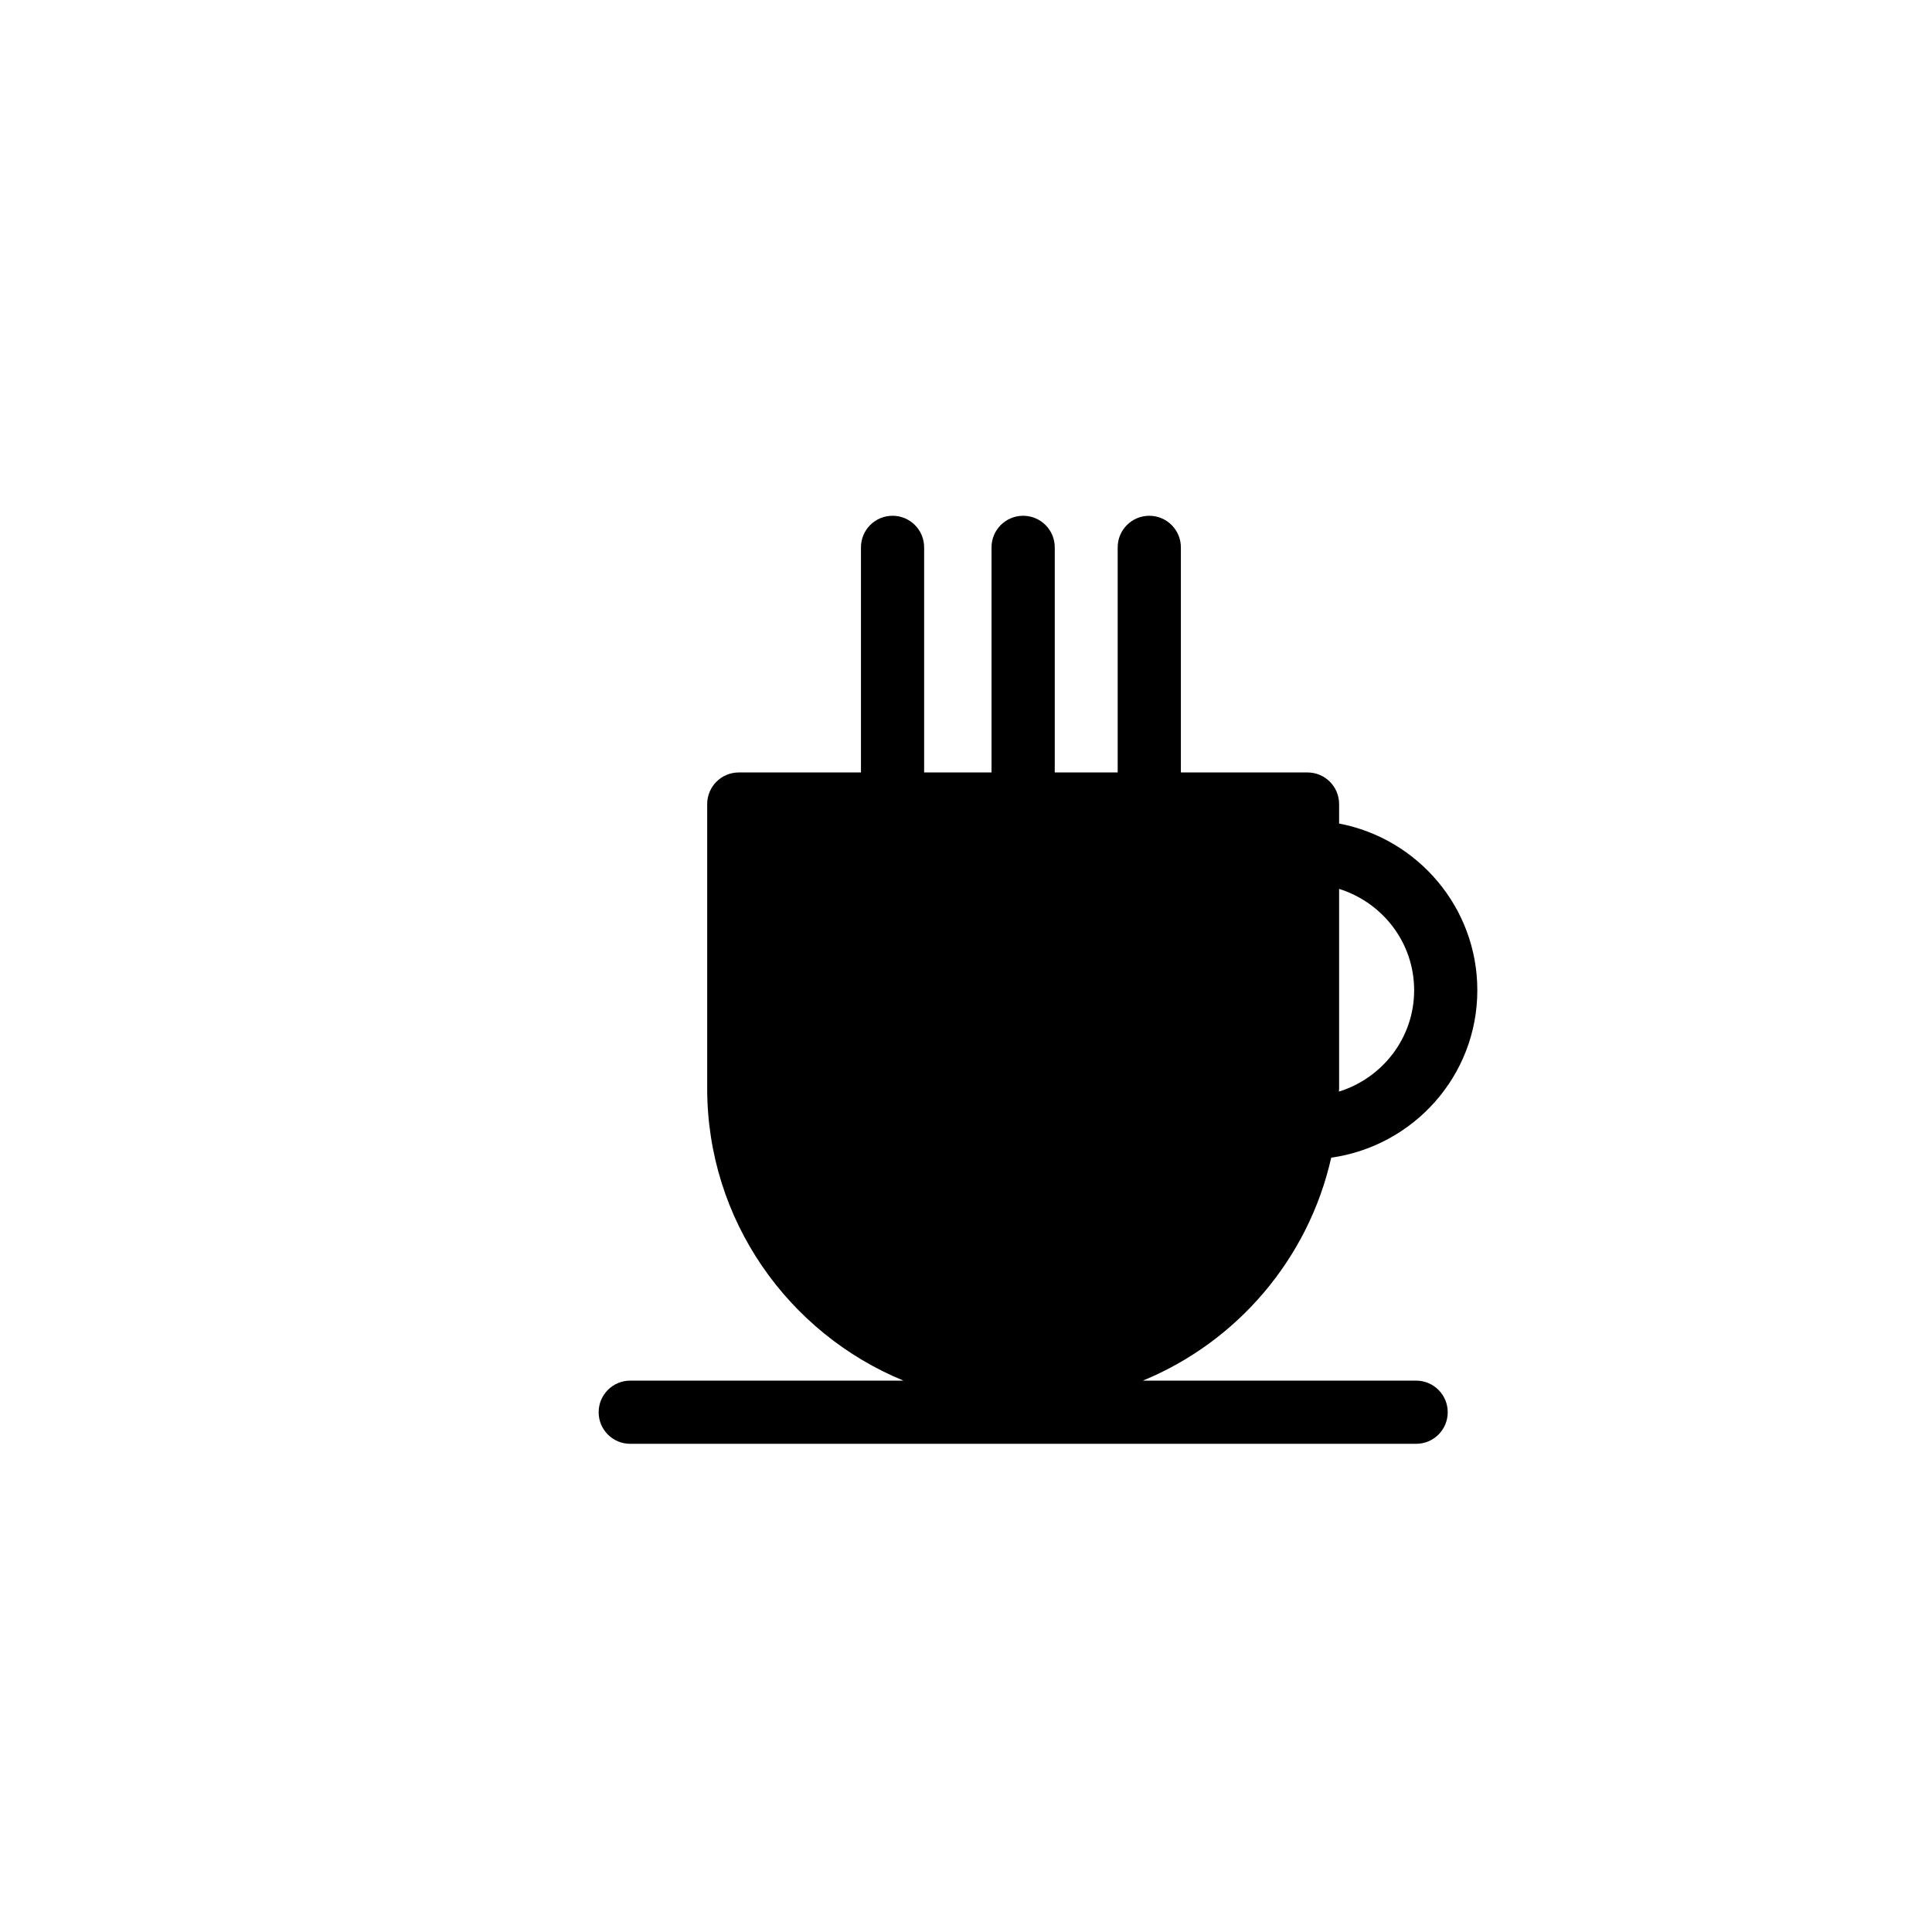 <?xml version="1.0" encoding="utf-8"?>
<!-- Generator: Adobe Illustrator 16.0.0, SVG Export Plug-In . SVG Version: 6.00 Build 0)  -->
<!DOCTYPE svg PUBLIC "-//W3C//DTD SVG 1.1//EN" "http://www.w3.org/Graphics/SVG/1.1/DTD/svg11.dtd">
<svg version="1.1" id="Layer_1" xmlns="http://www.w3.org/2000/svg" xmlns:xlink="http://www.w3.org/1999/xlink" x="0px" y="0px"
	 width="100px" height="100px" viewBox="0 0 100 100" enable-background="new 0 0 100 100" xml:space="preserve">
<g>
	<path d="M73.296,71.461H59.154c4.876-2.004,8.569-6.299,9.749-11.54c4.263-0.604,7.563-4.24,7.563-8.666
		c0-4.286-3.089-7.855-7.154-8.628v-1.009c0-0.904-0.731-1.636-1.637-1.636h-6.553v-11.65c0-0.905-0.734-1.636-1.636-1.636
		c-0.902,0-1.635,0.73-1.635,1.636v11.65h-3.257v-11.65c0-0.905-0.733-1.636-1.637-1.636c-0.901,0-1.636,0.73-1.636,1.636v11.65
		h-3.488v-11.65c0-0.905-0.732-1.636-1.634-1.636c-0.904,0-1.636,0.73-1.636,1.636v11.65h-6.322c-0.904,0-1.637,0.731-1.637,1.636
		v14.717c0,6.824,4.206,12.68,10.16,15.126H32.622c-0.904,0-1.636,0.732-1.636,1.636s0.731,1.635,1.636,1.635h40.675
		c0.905,0,1.637-0.731,1.637-1.635S74.202,71.461,73.296,71.461z M73.196,51.255c0,2.472-1.646,4.548-3.893,5.246
		c0-0.056,0.009-0.11,0.009-0.166V46.009C71.554,46.711,73.196,48.783,73.196,51.255z"/>
</g>
</svg>
